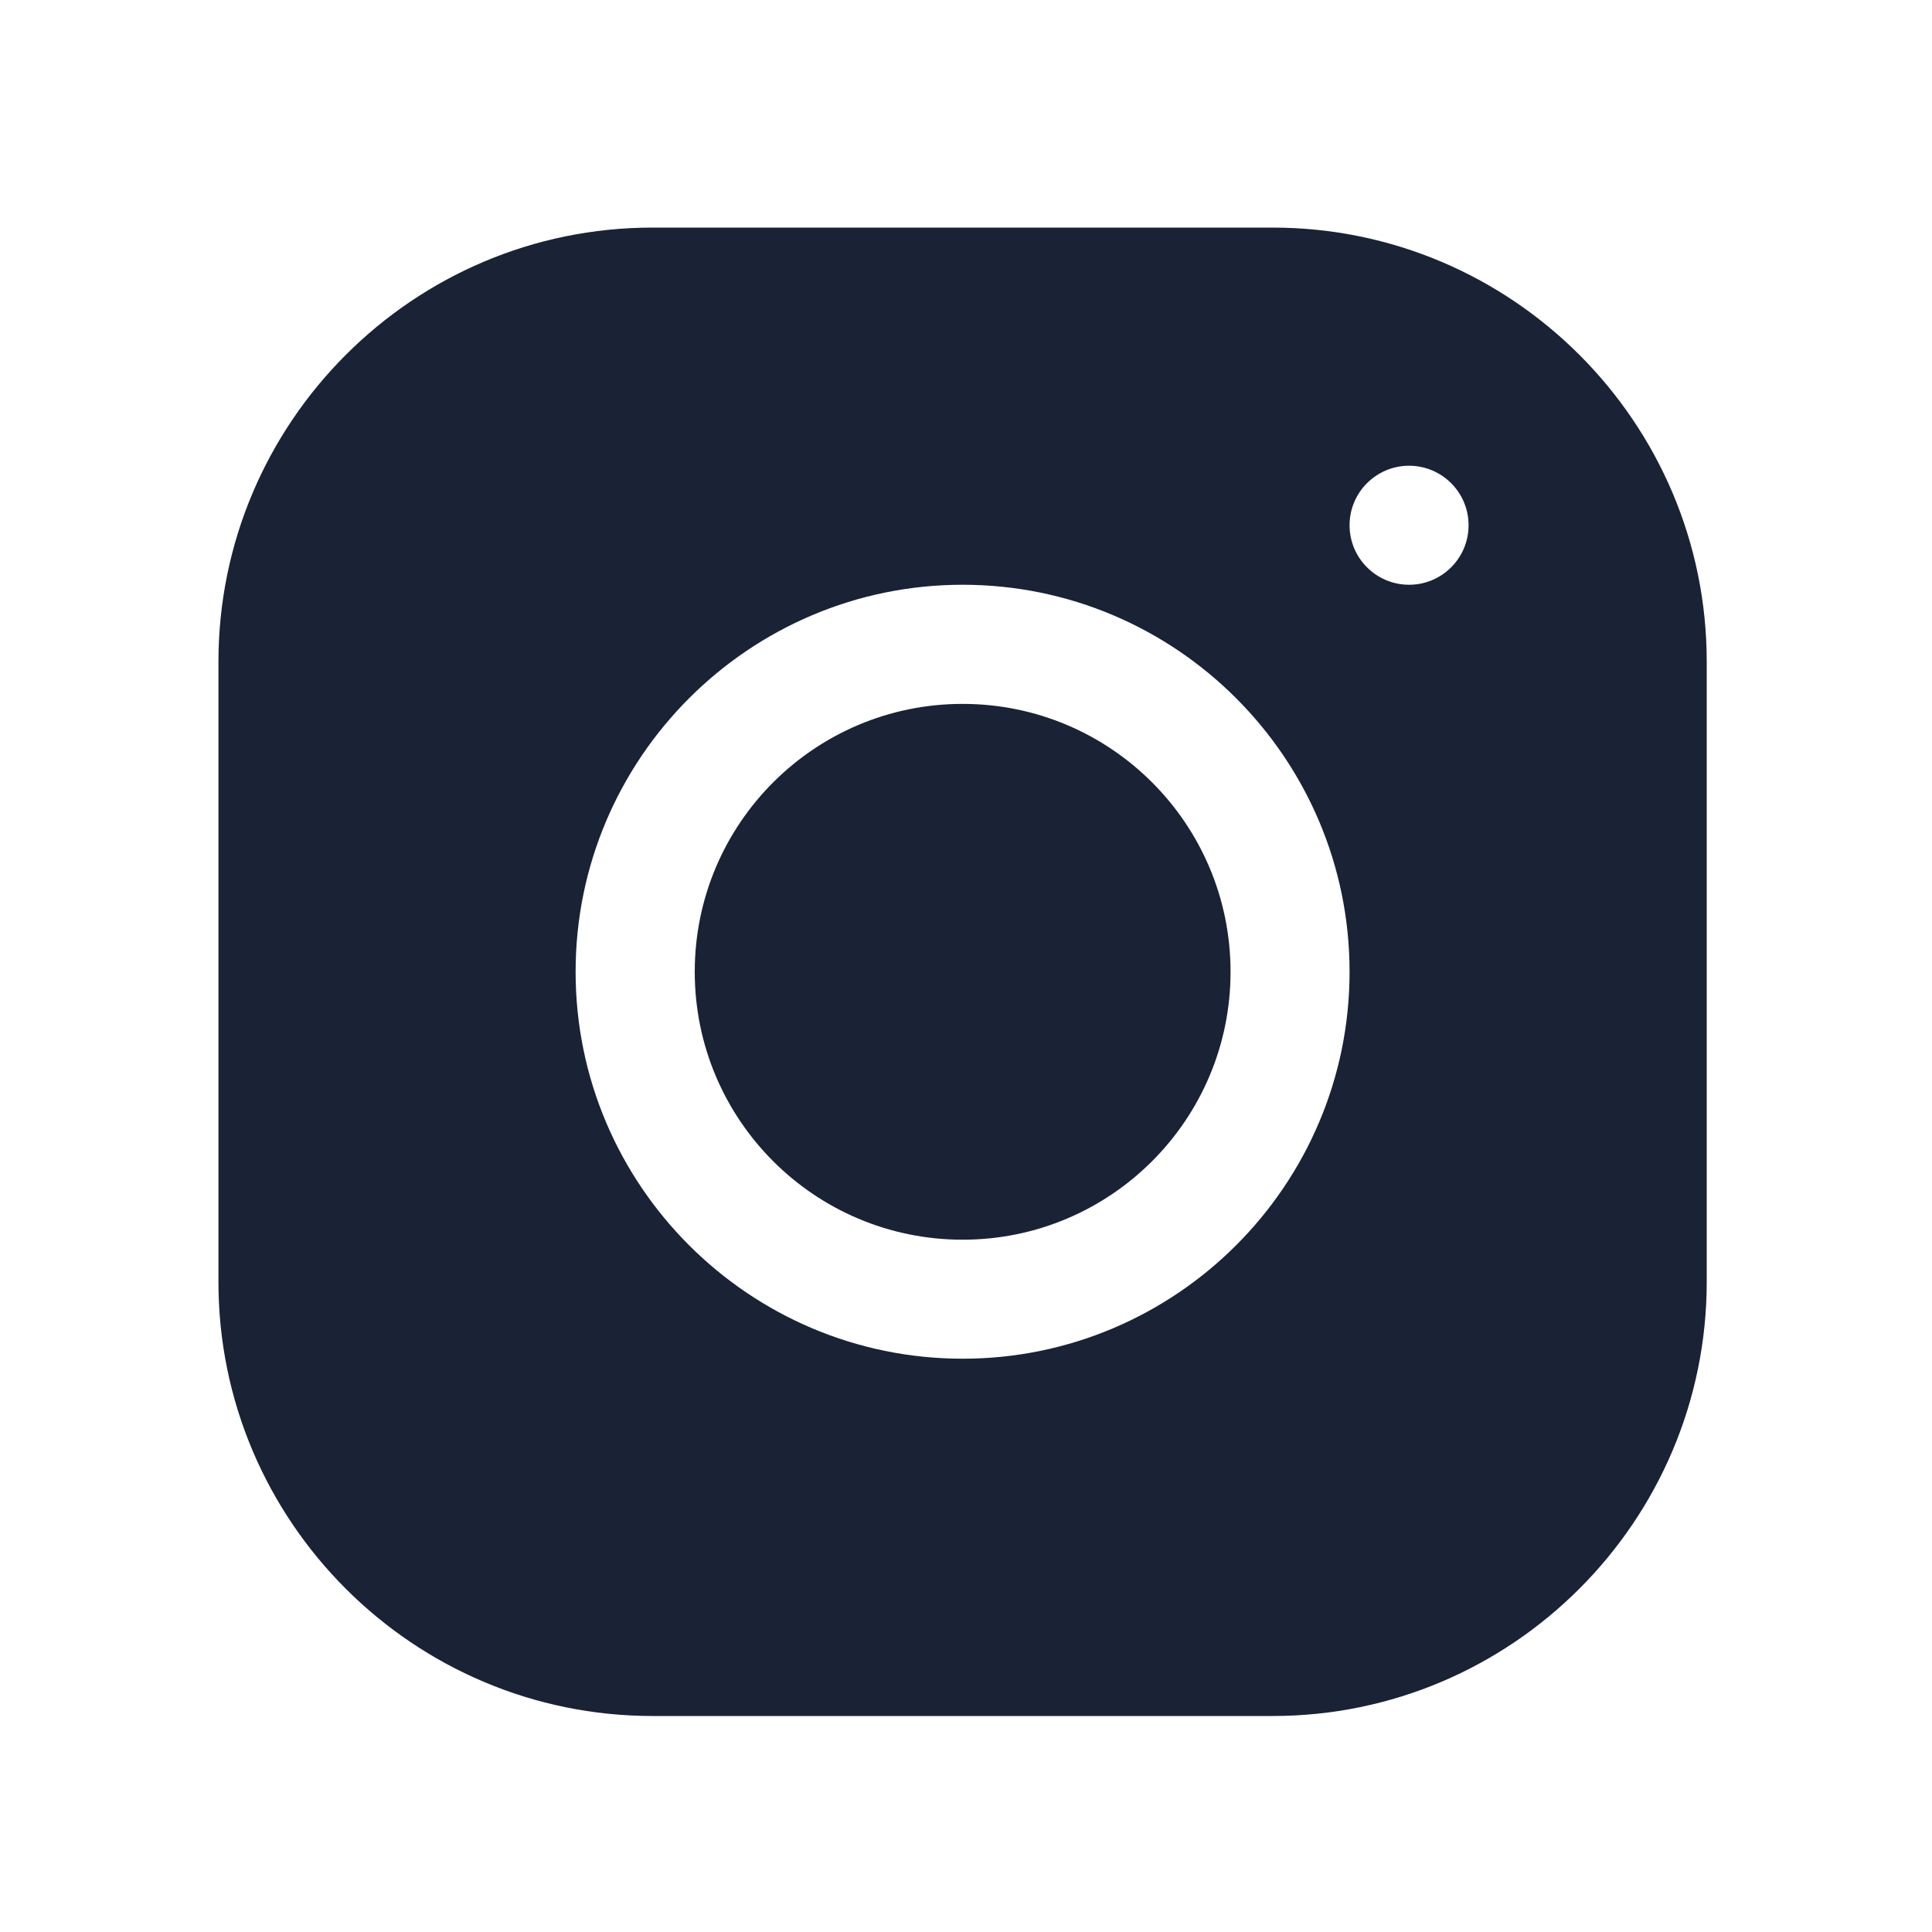 <svg width="15" height="15" viewBox="0 0 15 15" fill="none" xmlns="http://www.w3.org/2000/svg">
<path d="M5.065 1.767C3.208 1.767 1.696 3.28 1.696 5.138V9.953C1.696 11.811 3.208 13.323 5.067 13.323H9.881C11.739 13.323 13.251 11.81 13.251 9.952V5.137C13.251 3.279 11.739 1.767 9.88 1.767H5.065ZM10.94 3.616C11.195 3.616 11.402 3.823 11.402 4.078C11.402 4.333 11.195 4.54 10.94 4.54C10.685 4.54 10.478 4.333 10.478 4.078C10.478 3.823 10.685 3.616 10.94 3.616ZM7.474 4.54C9.131 4.54 10.478 5.888 10.478 7.545C10.478 9.202 9.13 10.549 7.474 10.549C5.817 10.549 4.469 9.202 4.469 7.545C4.469 5.888 5.817 4.54 7.474 4.54ZM7.474 5.465C6.325 5.465 5.394 6.396 5.394 7.545C5.394 8.694 6.325 9.625 7.474 9.625C8.622 9.625 9.554 8.694 9.554 7.545C9.554 6.396 8.622 5.465 7.474 5.465Z" fill="#1a2235"/>
</svg>
